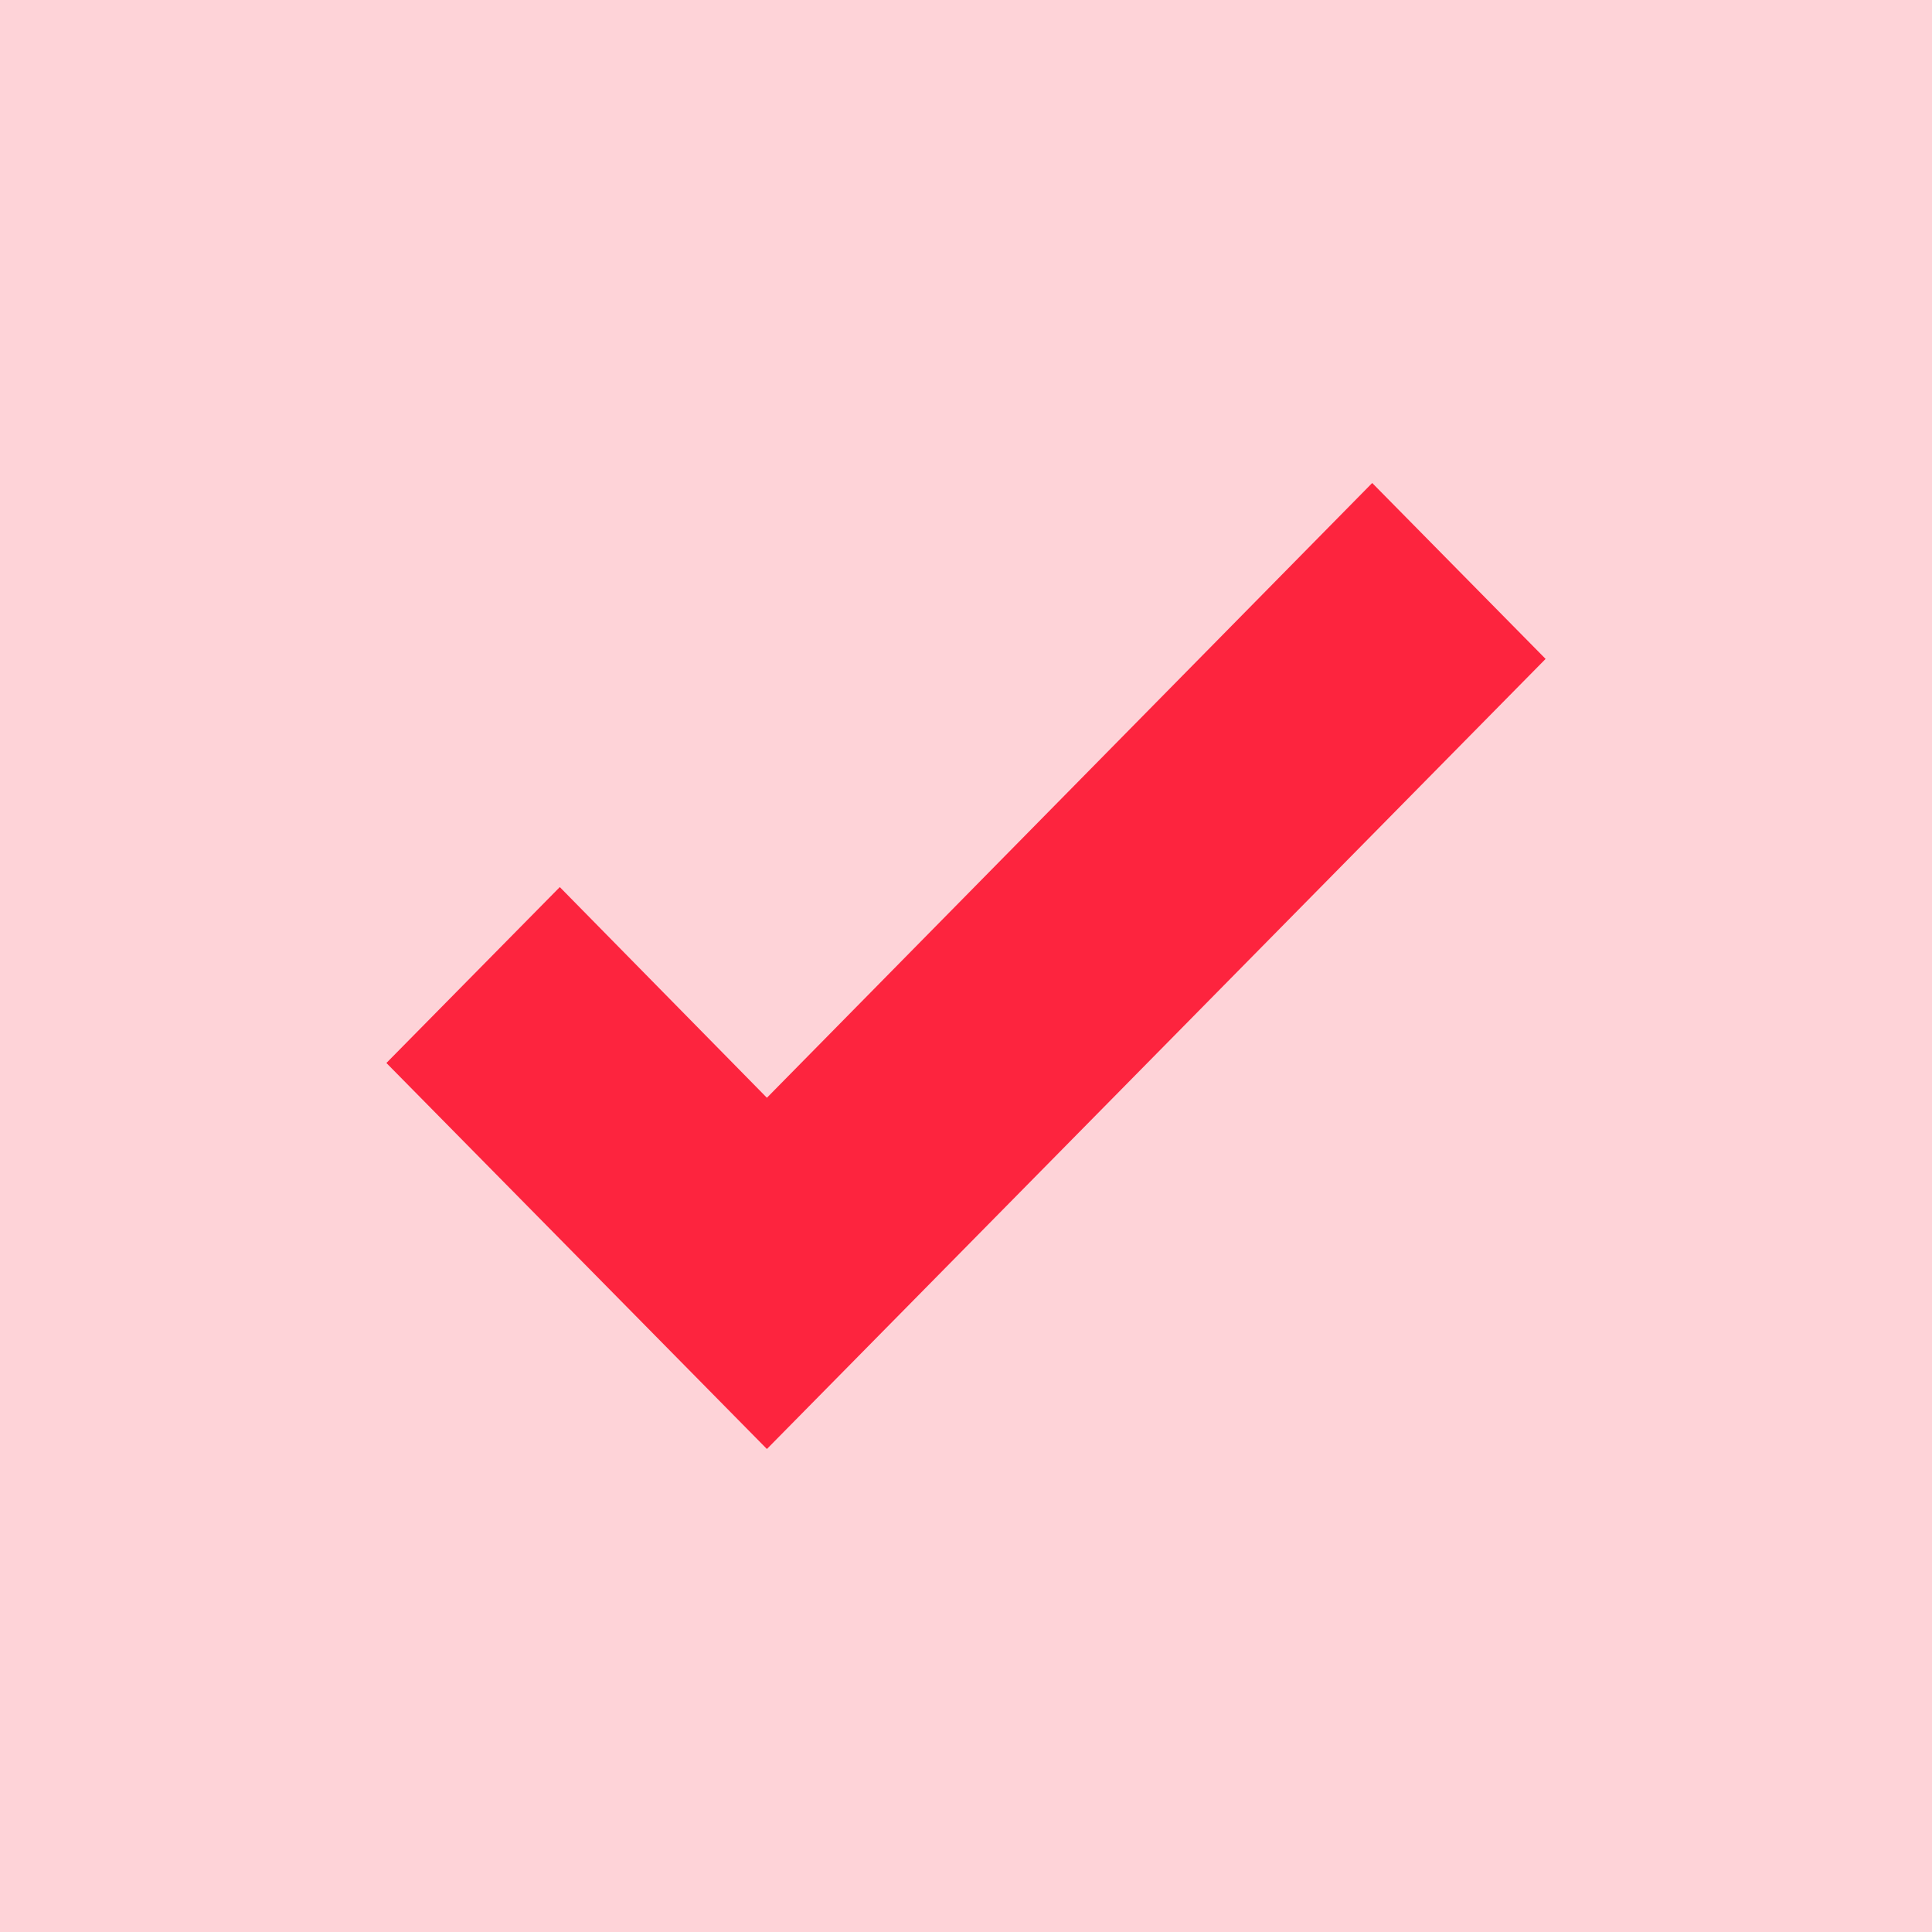 <svg width="20" height="20" viewBox="0 0 20 20" fill="none" xmlns="http://www.w3.org/2000/svg">
<path d="M20 0H0V20H20V0Z" fill="#FD243E" fill-opacity="0.2"/>
<path d="M7.939 15L4 11.004L5.795 9.183L7.939 11.364L14.205 5L16 6.821L7.939 15Z" fill="#FD243E"/>
</svg>
